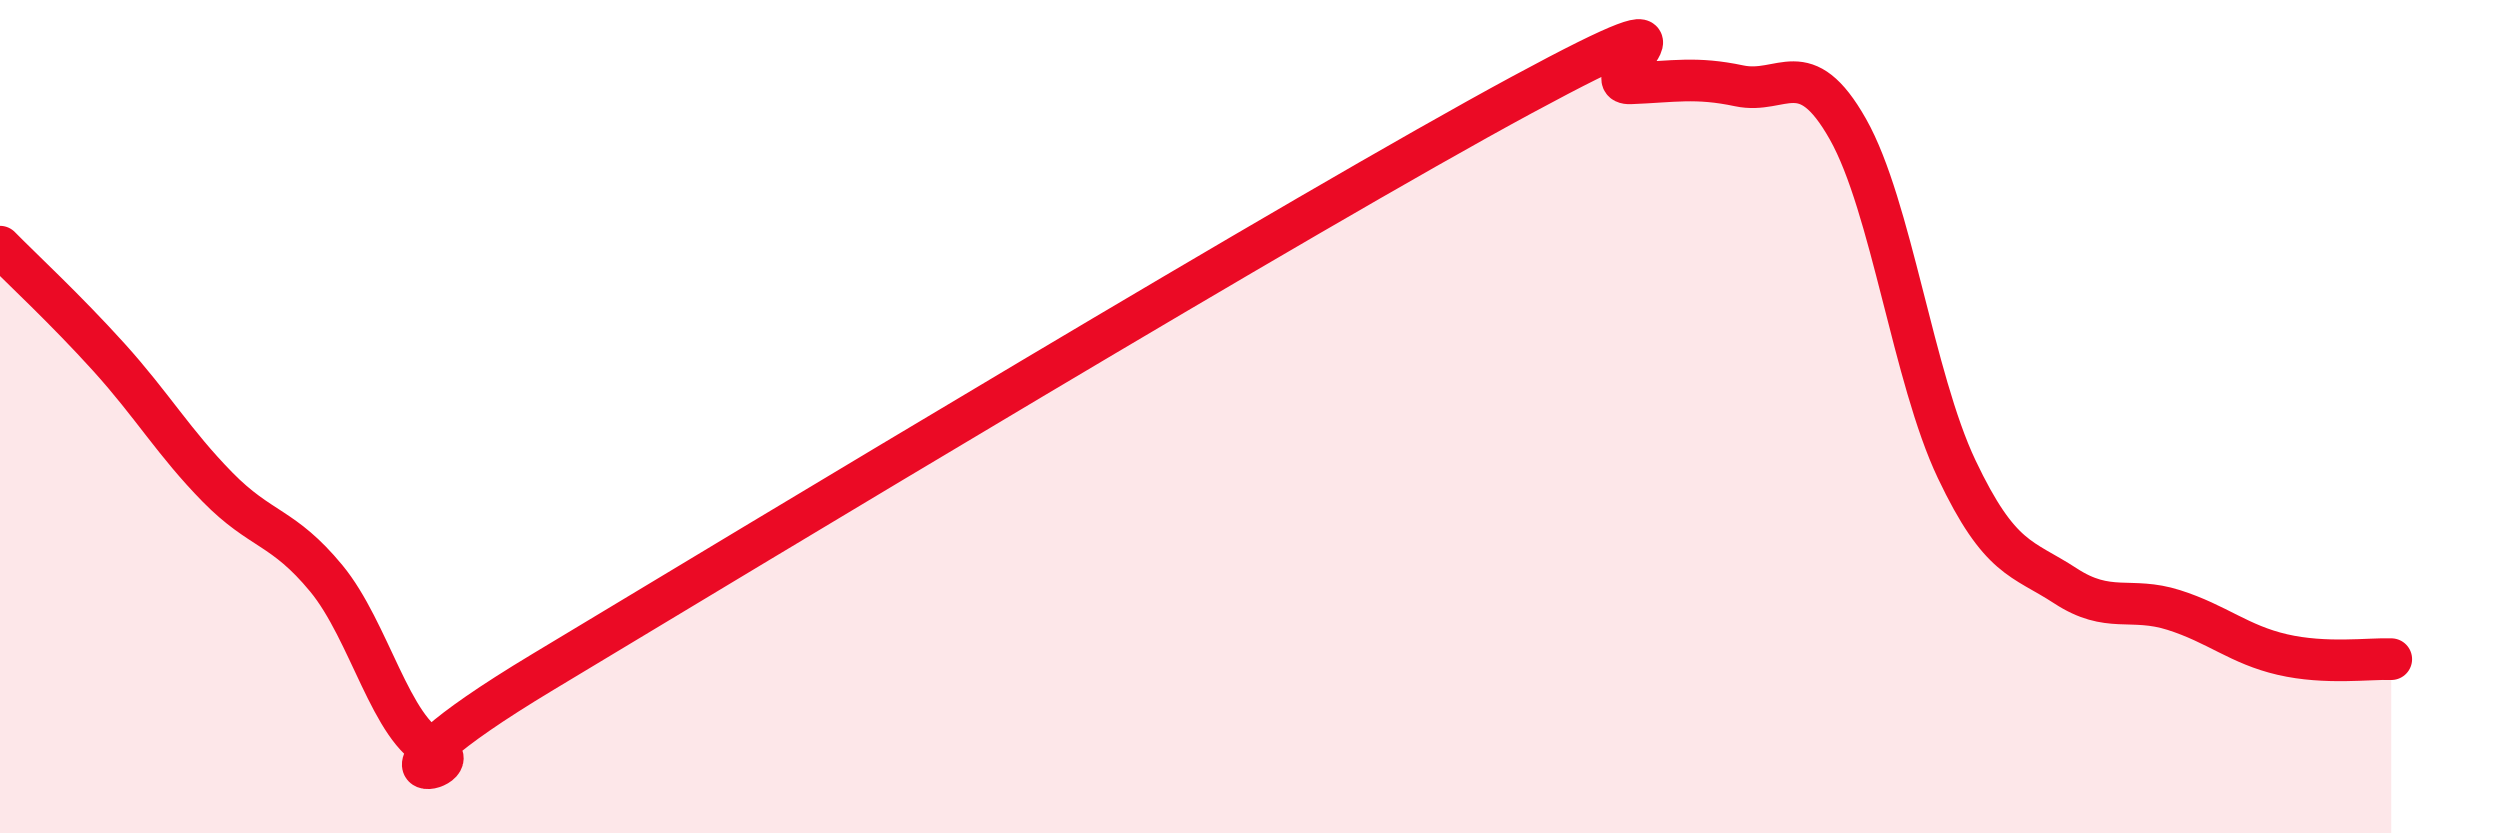 
    <svg width="60" height="20" viewBox="0 0 60 20" xmlns="http://www.w3.org/2000/svg">
      <path
        d="M 0,5.92 C 0.52,6.45 1.57,7.42 2.61,8.57 C 3.65,9.72 4.18,10.63 5.22,11.69 C 6.26,12.75 6.79,12.62 7.83,13.88 C 8.87,15.14 9.39,17.55 10.43,18 C 11.47,18.45 7.82,19.26 13.04,16.12 C 18.26,12.98 31.3,5.1 36.52,2.28 C 41.74,-0.54 38.09,2.04 39.13,2 C 40.17,1.96 40.7,1.84 41.74,2.06 C 42.78,2.28 43.31,1.26 44.35,3.1 C 45.39,4.94 45.92,9.07 46.96,11.26 C 48,13.45 48.53,13.38 49.57,14.06 C 50.61,14.74 51.13,14.31 52.17,14.64 C 53.21,14.97 53.74,15.47 54.78,15.71 C 55.82,15.95 56.87,15.8 57.39,15.82L57.39 20L0 20Z"
        fill="#EB0A25"
        opacity="0.1"
        stroke-linecap="round"
        stroke-linejoin="round"
      />
      <path
        d="M 0,5.92 C 0.52,6.45 1.57,7.42 2.61,8.57 C 3.65,9.72 4.18,10.63 5.22,11.69 C 6.26,12.75 6.79,12.62 7.83,13.88 C 8.87,15.14 9.39,17.55 10.43,18 C 11.47,18.45 7.82,19.26 13.04,16.12 C 18.26,12.98 31.3,5.1 36.52,2.28 C 41.74,-0.54 38.09,2.04 39.13,2 C 40.17,1.96 40.7,1.84 41.74,2.06 C 42.78,2.28 43.31,1.26 44.35,3.1 C 45.39,4.94 45.92,9.07 46.96,11.26 C 48,13.45 48.53,13.38 49.57,14.06 C 50.61,14.74 51.13,14.31 52.17,14.64 C 53.21,14.97 53.74,15.47 54.78,15.71 C 55.82,15.95 56.87,15.8 57.39,15.82"
        stroke="#EB0A25"
        stroke-width="1"
        fill="none"
        stroke-linecap="round"
        stroke-linejoin="round"
      />
    </svg>
  